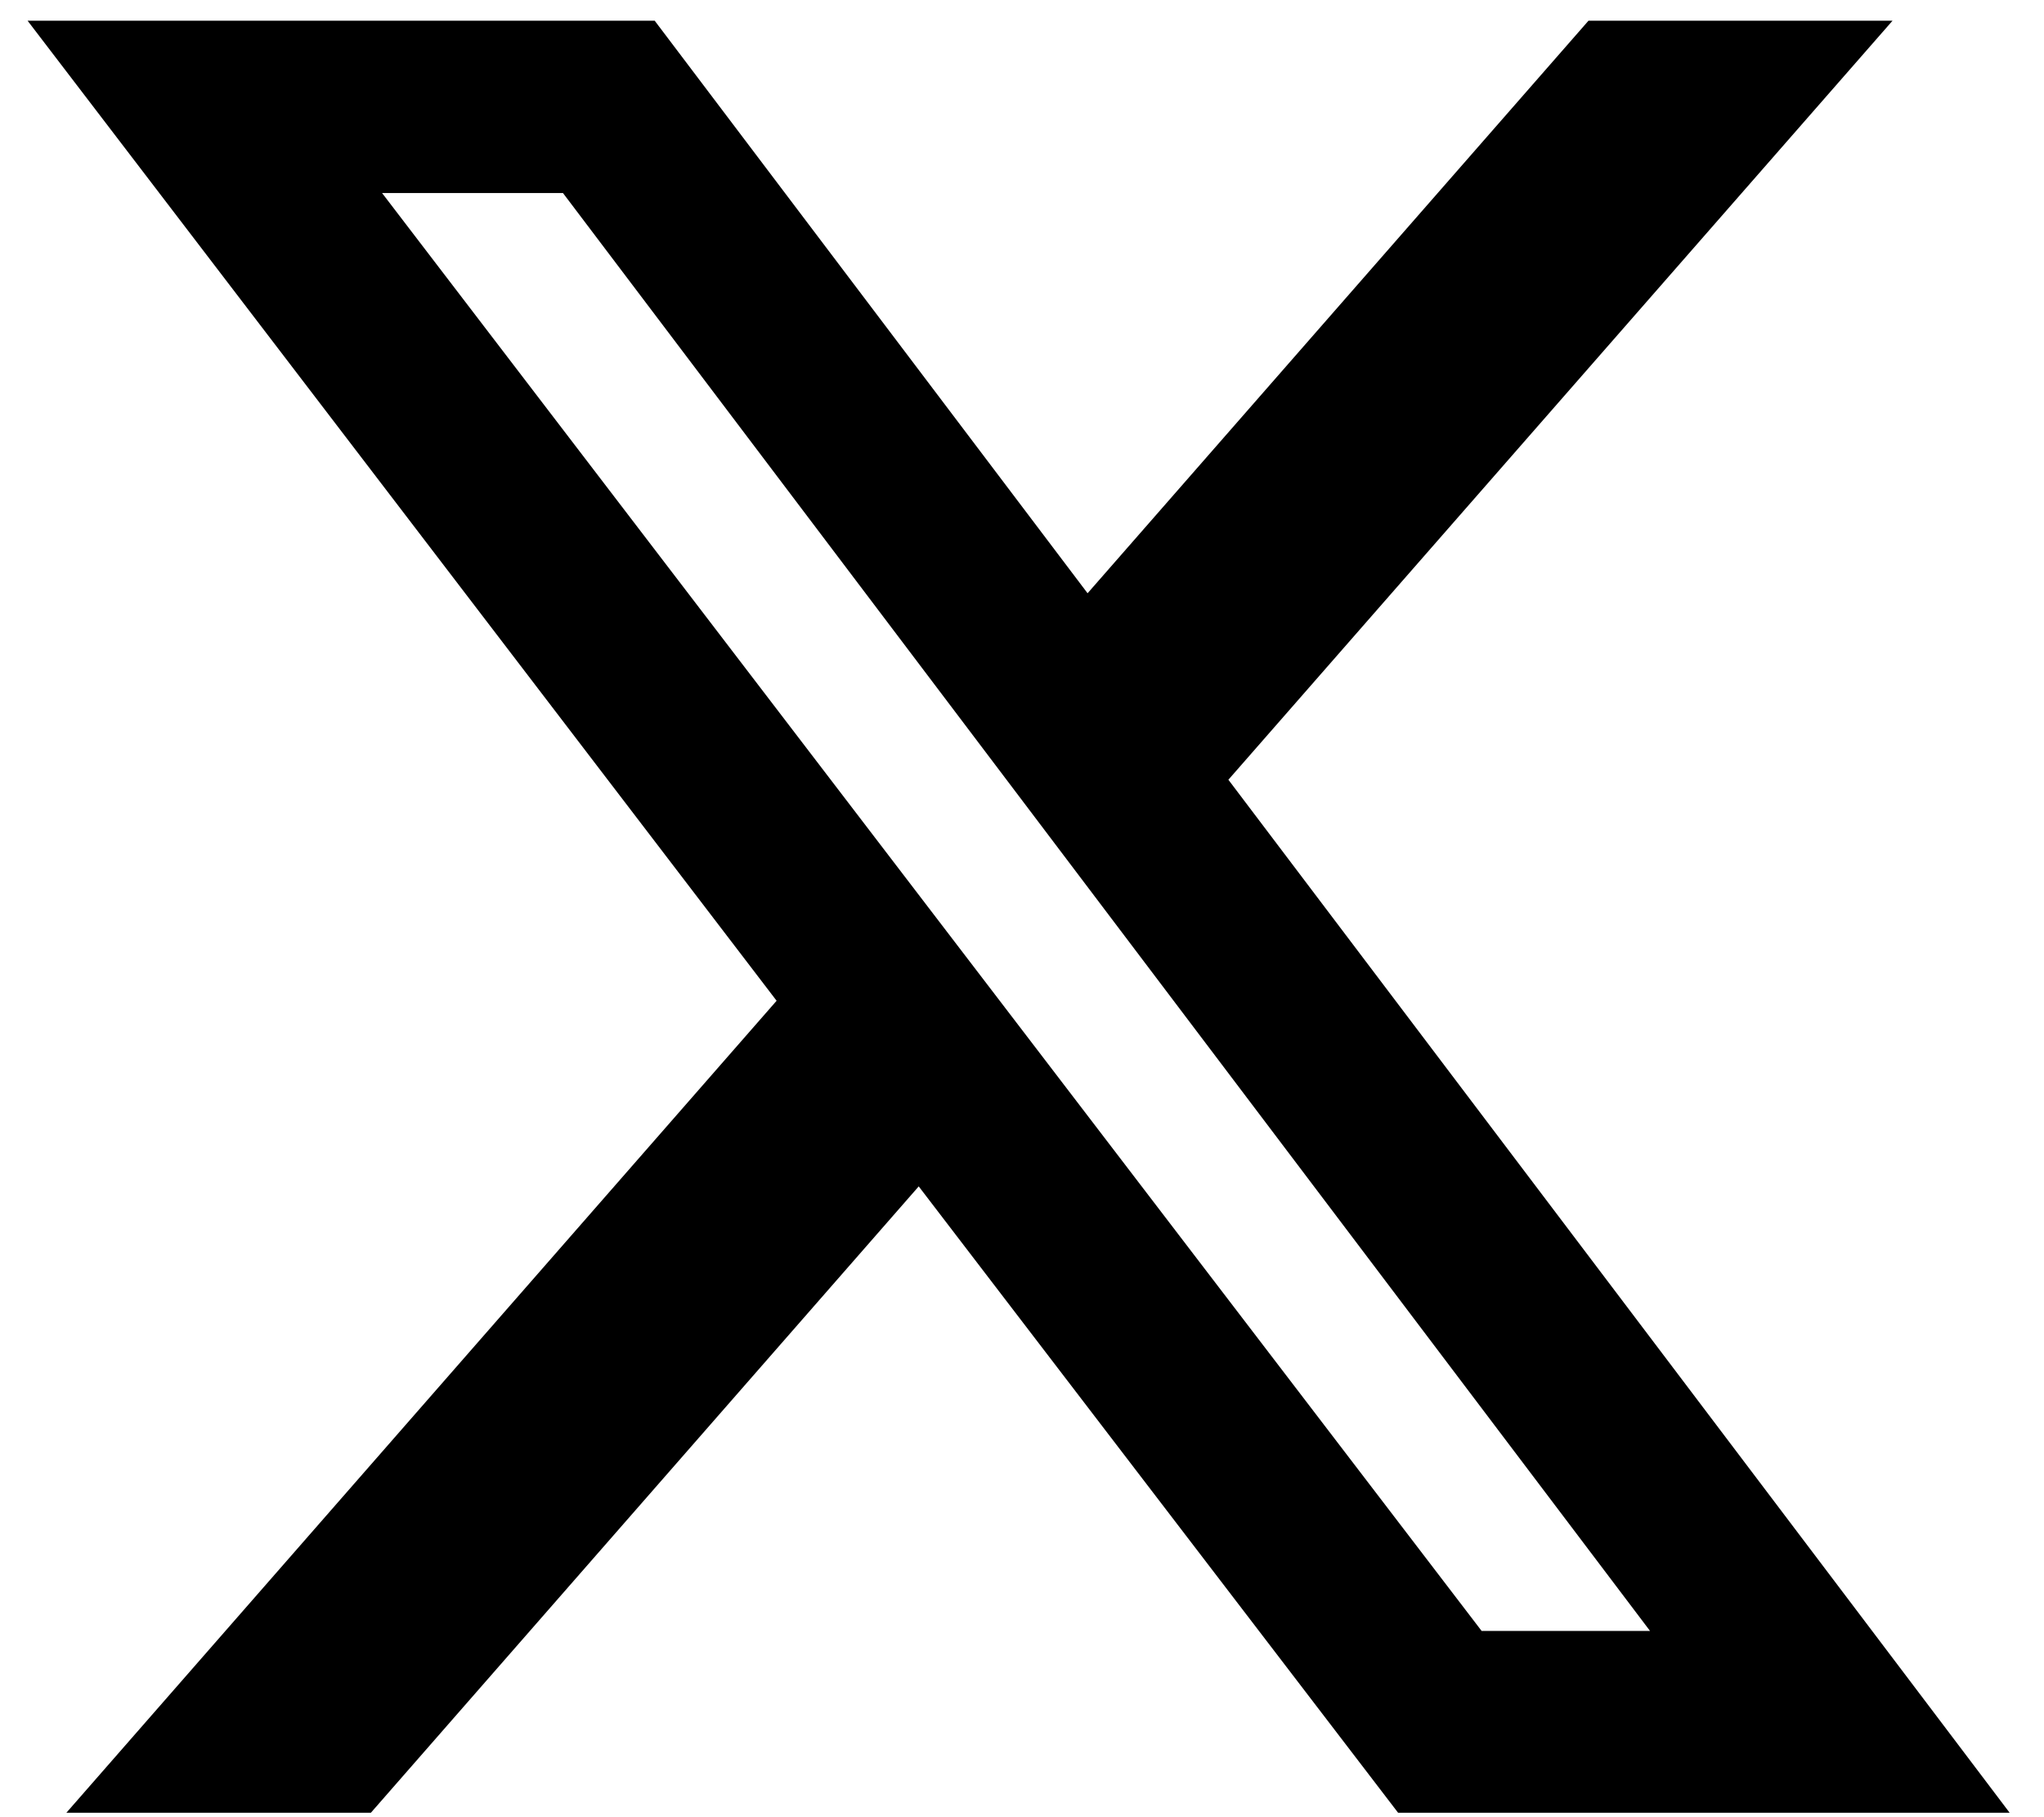 <svg width="36" height="32" viewBox="0 0 36 32" fill="none" xmlns="http://www.w3.org/2000/svg">
<path d="M27.977 0.365H33.332L21.635 13.731L35.395 31.922H24.624L16.181 20.892L6.532 31.922H1.169L13.678 17.623L0.486 0.365H11.531L19.155 10.447L27.977 0.365ZM26.095 28.72H29.061L9.915 3.399H6.729L26.095 28.72Z" fill="black"/>
</svg>
